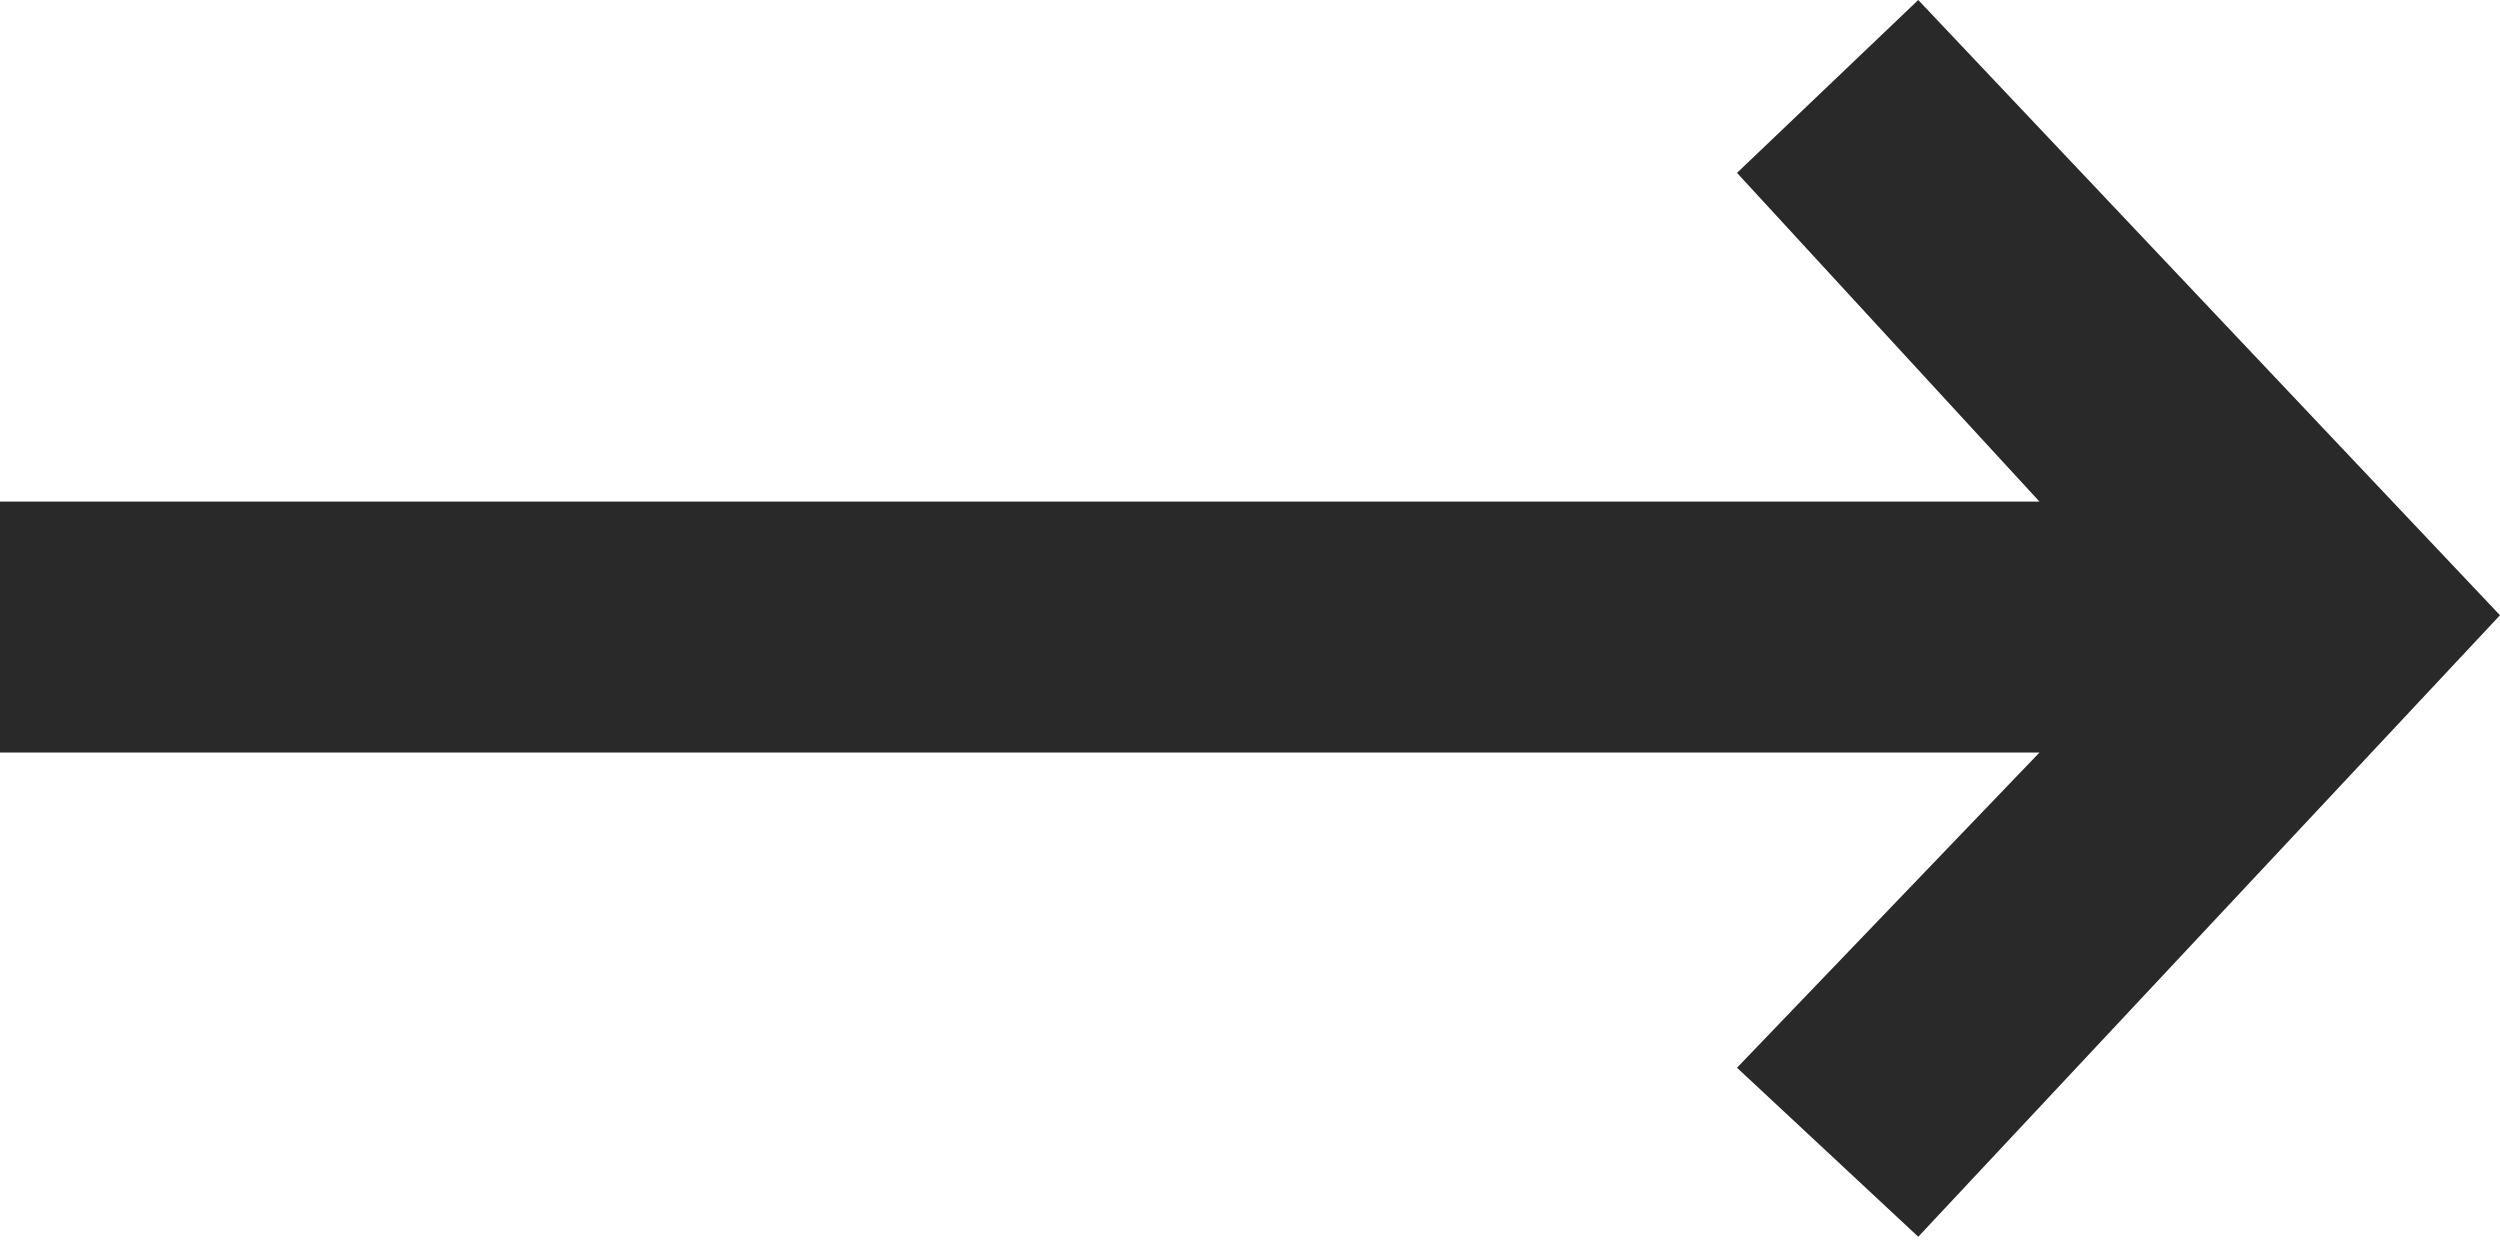 <svg xmlns="http://www.w3.org/2000/svg" width="20" height="10" viewBox="0 0 20 10" fill="none"><path fill-rule="evenodd" clip-rule="evenodd" d="M15.346 9.894 20 4.922 15.346 0l-1.45 1.383 2.42 2.63H0V6.02h16.316l-2.42 2.522 1.45 1.352z" fill="#292929"></path></svg>